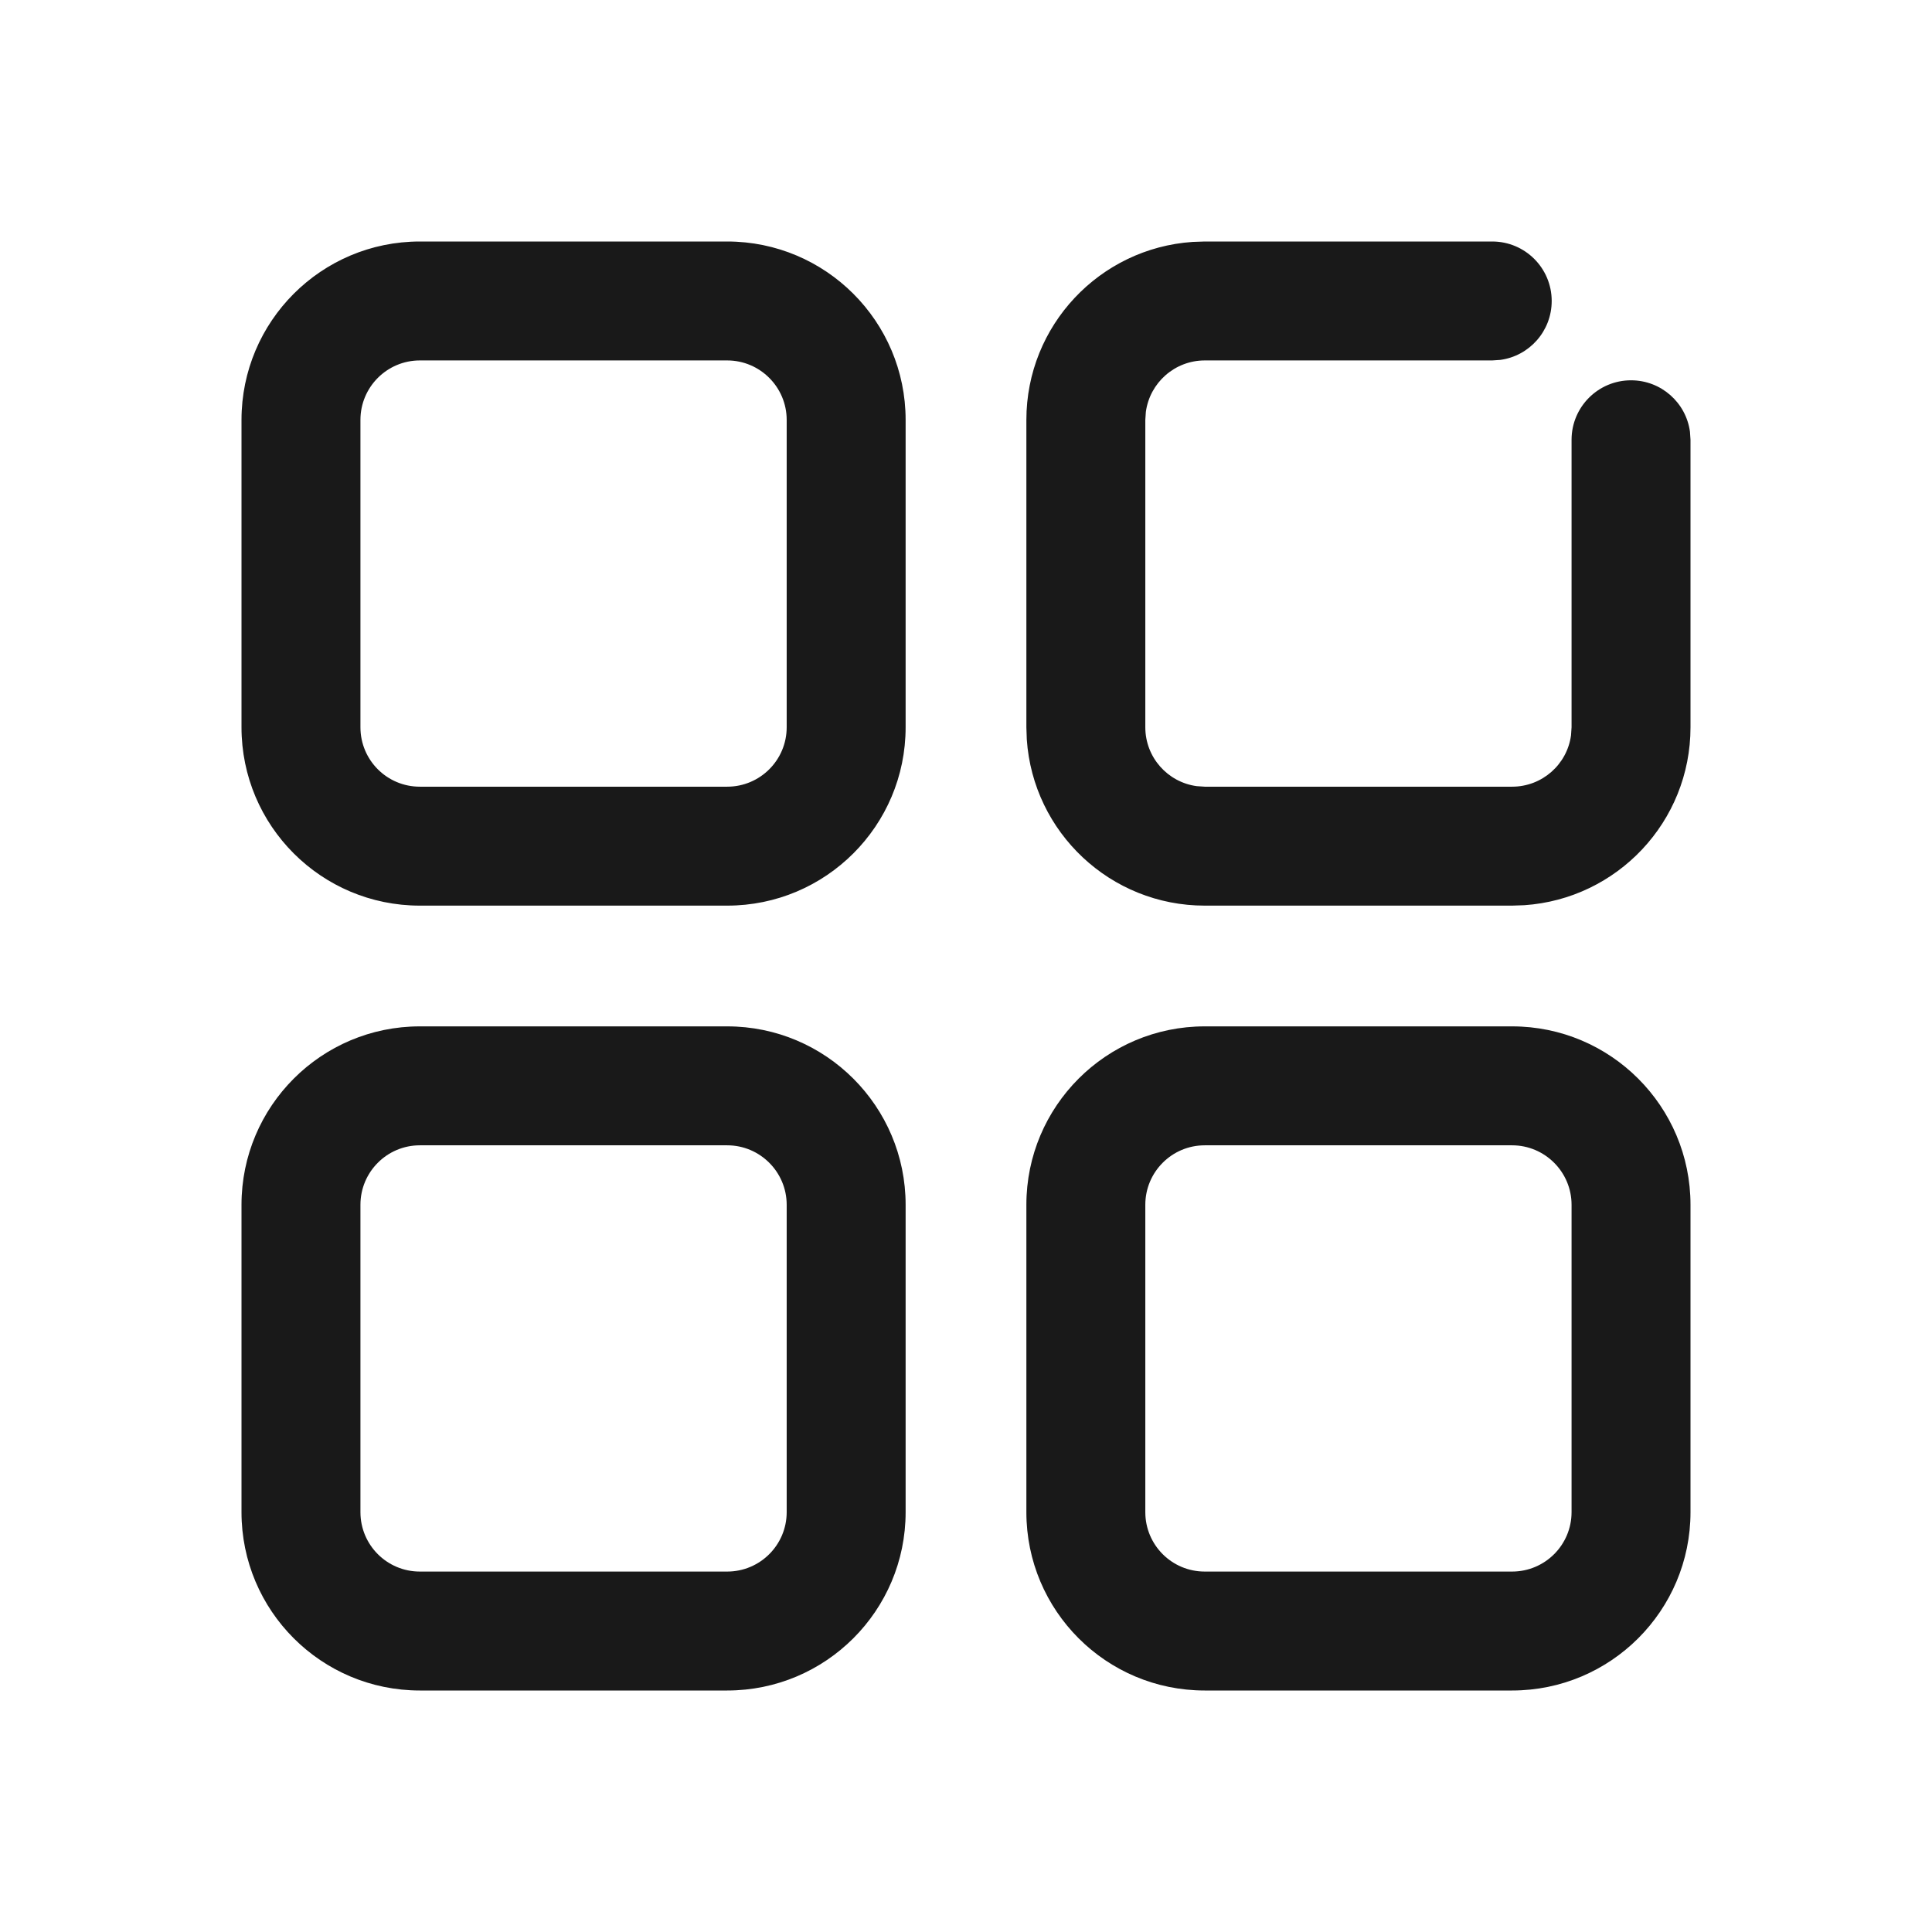 <?xml version="1.0" encoding="UTF-8"?>
<svg width="32px" height="32px" viewBox="0 0 32 32" version="1.1" xmlns="http://www.w3.org/2000/svg" xmlns:xlink="http://www.w3.org/1999/xlink">
    <!-- Generator: Sketch 60.1 (88133) - https://sketch.com -->
    <title>wiseplayFuncIcon-3-丰富内容格式</title>
    <desc>Created with Sketch.</desc>
    <g id="wiseplayFuncIcon-3-丰富内容格式" stroke="none" stroke-width="1" fill="none" fill-rule="evenodd">
        <g fill="#191919" id="形状结合">
            <path d="M12.045,17 C13.676,17 15,18.324 15,19.955 L15,19.955 L15,25.046 C15,26.678 13.676,28 12.045,28 L12.045,28 L6.954,28 C5.322,28 4,26.678 4,25.046 L4,25.046 L4,19.955 C4,18.324 5.322,17 6.954,17 L6.954,17 Z M25.045,17 C26.676,17 28,18.324 28,19.955 L28,19.955 L28,25.046 C28,26.678 26.676,28 25.045,28 L25.045,28 L19.954,28 C18.322,28 17,26.678 17,25.046 L17,25.046 L17,19.955 C17,18.324 18.322,17 19.954,17 L19.954,17 Z M12.045,18.97 L6.954,18.97 C6.411,18.97 5.97,19.411 5.97,19.955 L5.97,19.955 L5.97,25.046 C5.97,25.59 6.41,26.03 6.954,26.03 L6.954,26.03 L12.045,26.03 C12.589,26.03 13.03,25.589 13.03,25.046 L13.03,25.046 L13.03,19.955 C13.03,19.412 12.588,18.97 12.045,18.97 L12.045,18.97 Z M25.045,18.97 L19.954,18.97 C19.411,18.97 18.97,19.411 18.97,19.955 L18.97,19.955 L18.97,25.046 C18.97,25.59 19.41,26.03 19.954,26.03 L19.954,26.03 L25.045,26.03 C25.589,26.03 26.03,25.589 26.03,25.046 L26.03,25.046 L26.03,19.955 C26.03,19.412 25.588,18.97 25.045,18.97 L25.045,18.97 Z M12.045,4 C13.676,4 15,5.324 15,6.955 L15,6.955 L15,12.046 C15,13.678 13.676,15 12.045,15 L12.045,15 L6.954,15 C5.322,15 4,13.678 4,12.046 L4,12.046 L4,6.955 C4,5.324 5.322,4 6.954,4 L6.954,4 Z M24.716,4 C25.26,4 25.701,4.441 25.701,4.985 C25.701,5.484 25.331,5.896 24.85,5.961 L24.716,5.97 L19.955,5.97 C19.456,5.97 19.044,6.341 18.979,6.822 L18.97,6.955 L18.97,12.046 C18.97,12.544 19.34,12.956 19.821,13.021 L19.955,13.03 L25.045,13.03 C25.544,13.03 25.956,12.66 26.021,12.18 L26.03,12.046 L26.03,7.284 C26.03,6.74 26.471,6.299 27.015,6.299 C27.514,6.299 27.926,6.669 27.991,7.15 L28,7.284 L28,12.046 C28,13.61 26.785,14.889 25.247,14.993 L25.045,15 L19.955,15 C18.391,15 17.111,13.786 17.007,12.248 L17,12.046 L17,6.955 C17,5.391 18.215,4.111 19.753,4.007 L19.955,4 L24.716,4 Z M12.045,5.97 L6.954,5.97 C6.411,5.97 5.97,6.411 5.97,6.955 L5.97,6.955 L5.97,12.046 C5.97,12.59 6.41,13.03 6.954,13.03 L6.954,13.03 L12.045,13.03 C12.589,13.03 13.03,12.589 13.03,12.046 L13.03,12.046 L13.03,6.955 C13.03,6.412 12.588,5.97 12.045,5.97 L12.045,5.97 Z"></path>
        </g>
        <rect id="矩形" x="0" y="0" width="32" height="32"></rect>
    </g>
</svg>